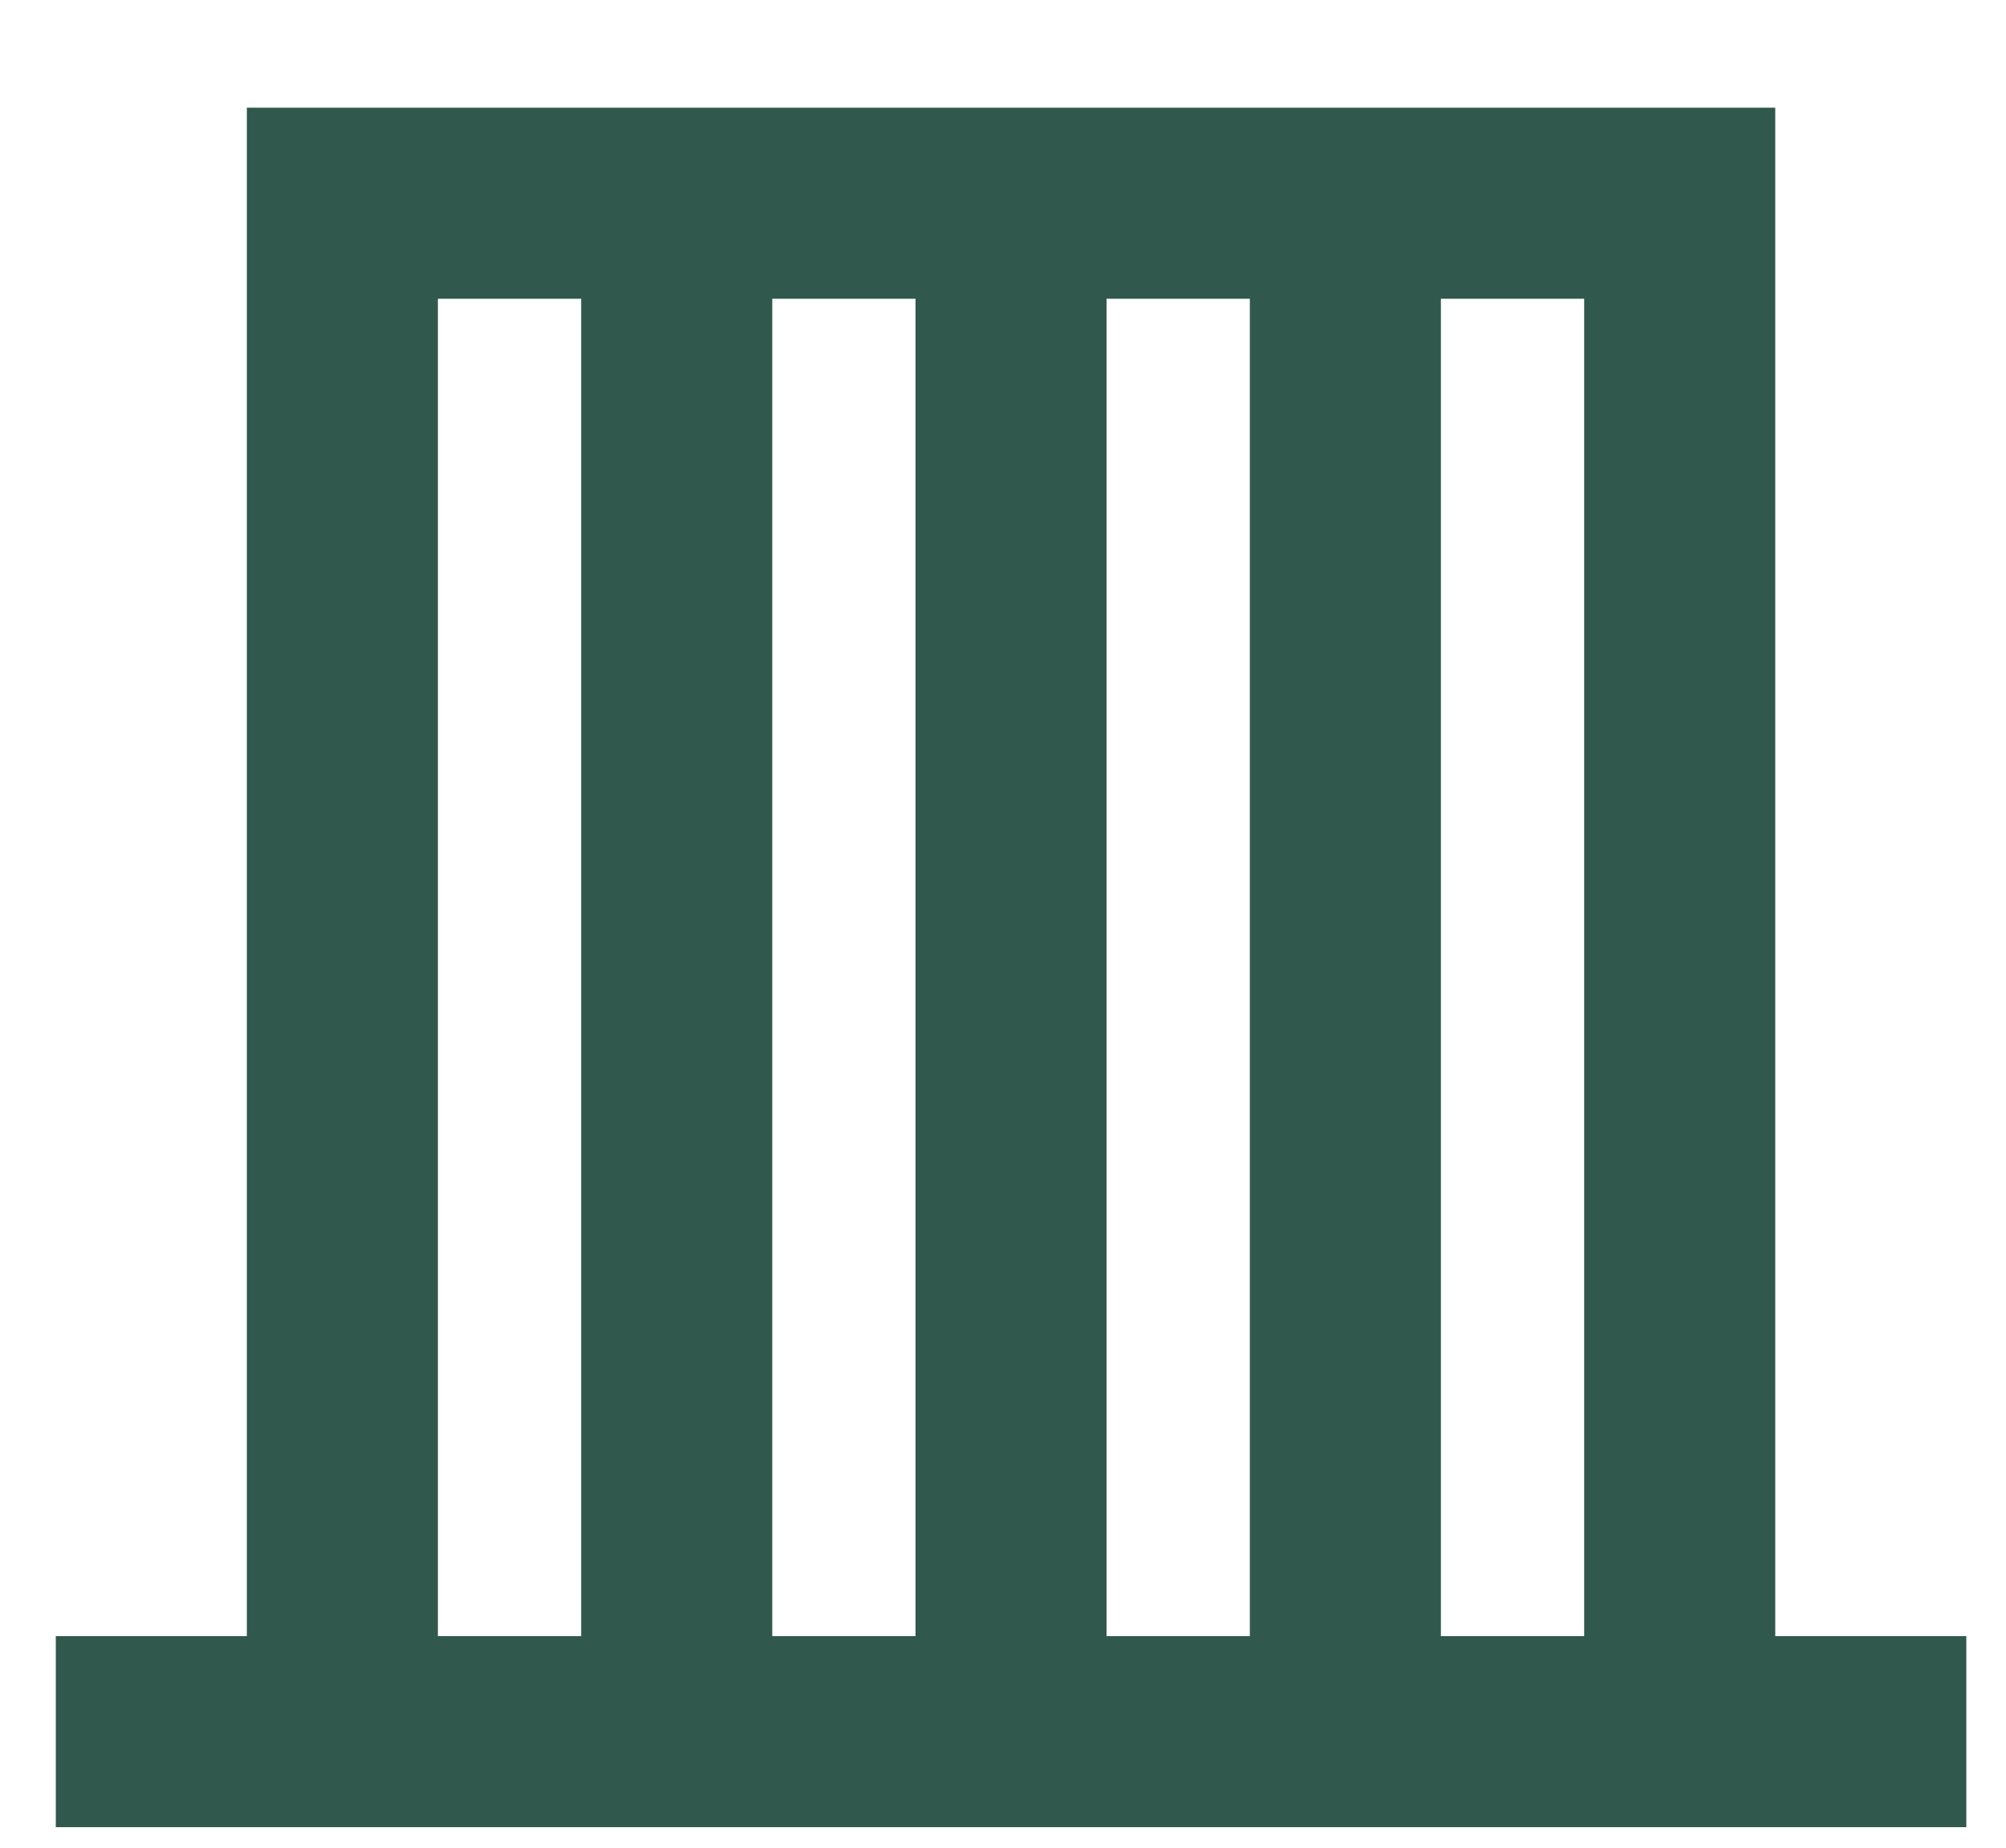 <svg xmlns="http://www.w3.org/2000/svg" width="38" height="35" viewBox="0 0 38 35" fill="none"><g clip-path="url(#clip0_22_1835)"><path d="M33.629 30.992V2.04H4.676V30.992H1.057V34.611H37.248V30.992H33.629ZM20.962 5.659H23.676V30.992H20.962V5.659ZM17.343 30.992H14.629V5.659H17.343V30.992ZM8.295 5.659H11.009V30.992H8.295V5.659ZM27.295 30.992V5.659H30.009V30.992H27.295Z" fill="#31584C"></path></g><defs><clipPath id="clip0_22_1835"><rect width="38" height="34.381" fill="white" transform="translate(0 0.467)"></rect></clipPath></defs></svg>